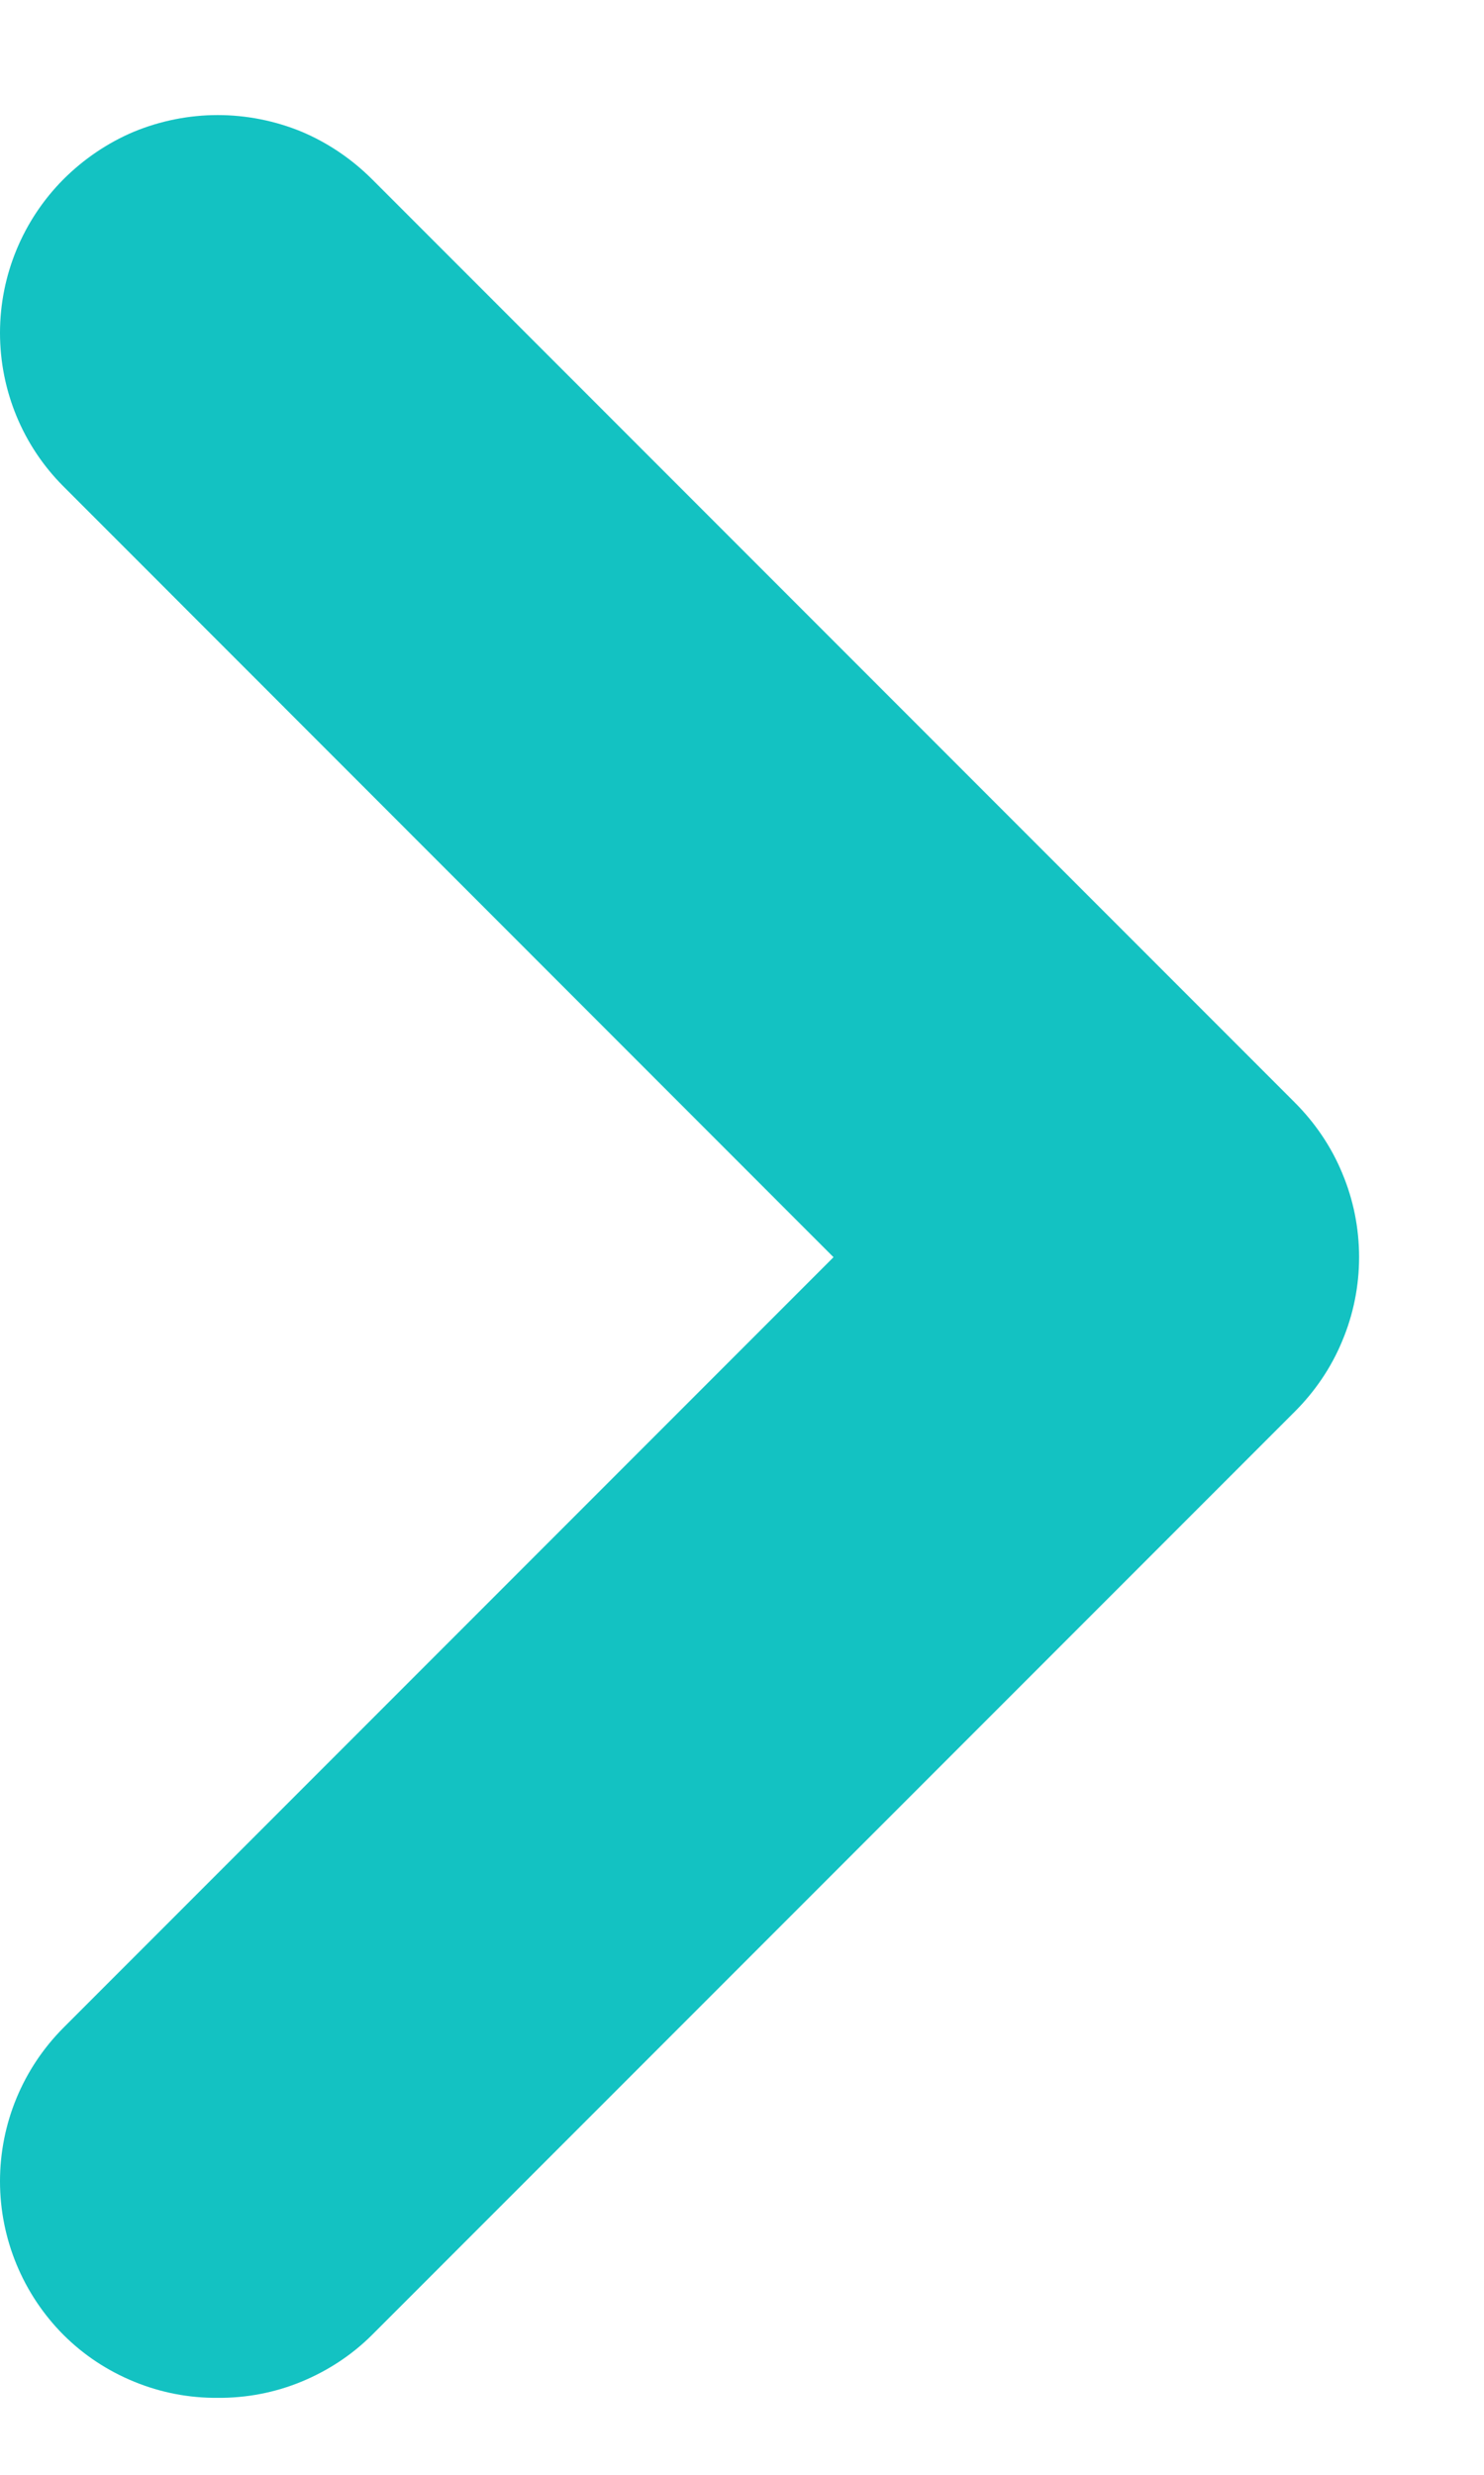 <svg width="6" height="10" viewBox="0 0 6 10" fill="none" xmlns="http://www.w3.org/2000/svg">
<path d="M5.235 4.455L1.505 0.725C1.423 0.643 1.326 0.577 1.219 0.532C1.112 0.488 0.997 0.465 0.88 0.465C0.764 0.465 0.649 0.488 0.542 0.532C0.435 0.577 0.338 0.643 0.256 0.725C0.092 0.89 0 1.113 0 1.345C0 1.578 0.092 1.801 0.256 1.965L3.37 5.08L0.256 8.194C0.092 8.359 0 8.581 0 8.814C0 9.046 0.092 9.269 0.256 9.434C0.338 9.516 0.435 9.58 0.543 9.624C0.65 9.668 0.765 9.69 0.88 9.689C0.996 9.69 1.111 9.668 1.218 9.624C1.325 9.58 1.423 9.516 1.505 9.434L5.235 5.704C5.317 5.622 5.383 5.525 5.427 5.418C5.472 5.311 5.495 5.196 5.495 5.08C5.495 4.963 5.472 4.848 5.427 4.741C5.383 4.634 5.317 4.537 5.235 4.455Z" fill="#13C2C2"/>
</svg>
